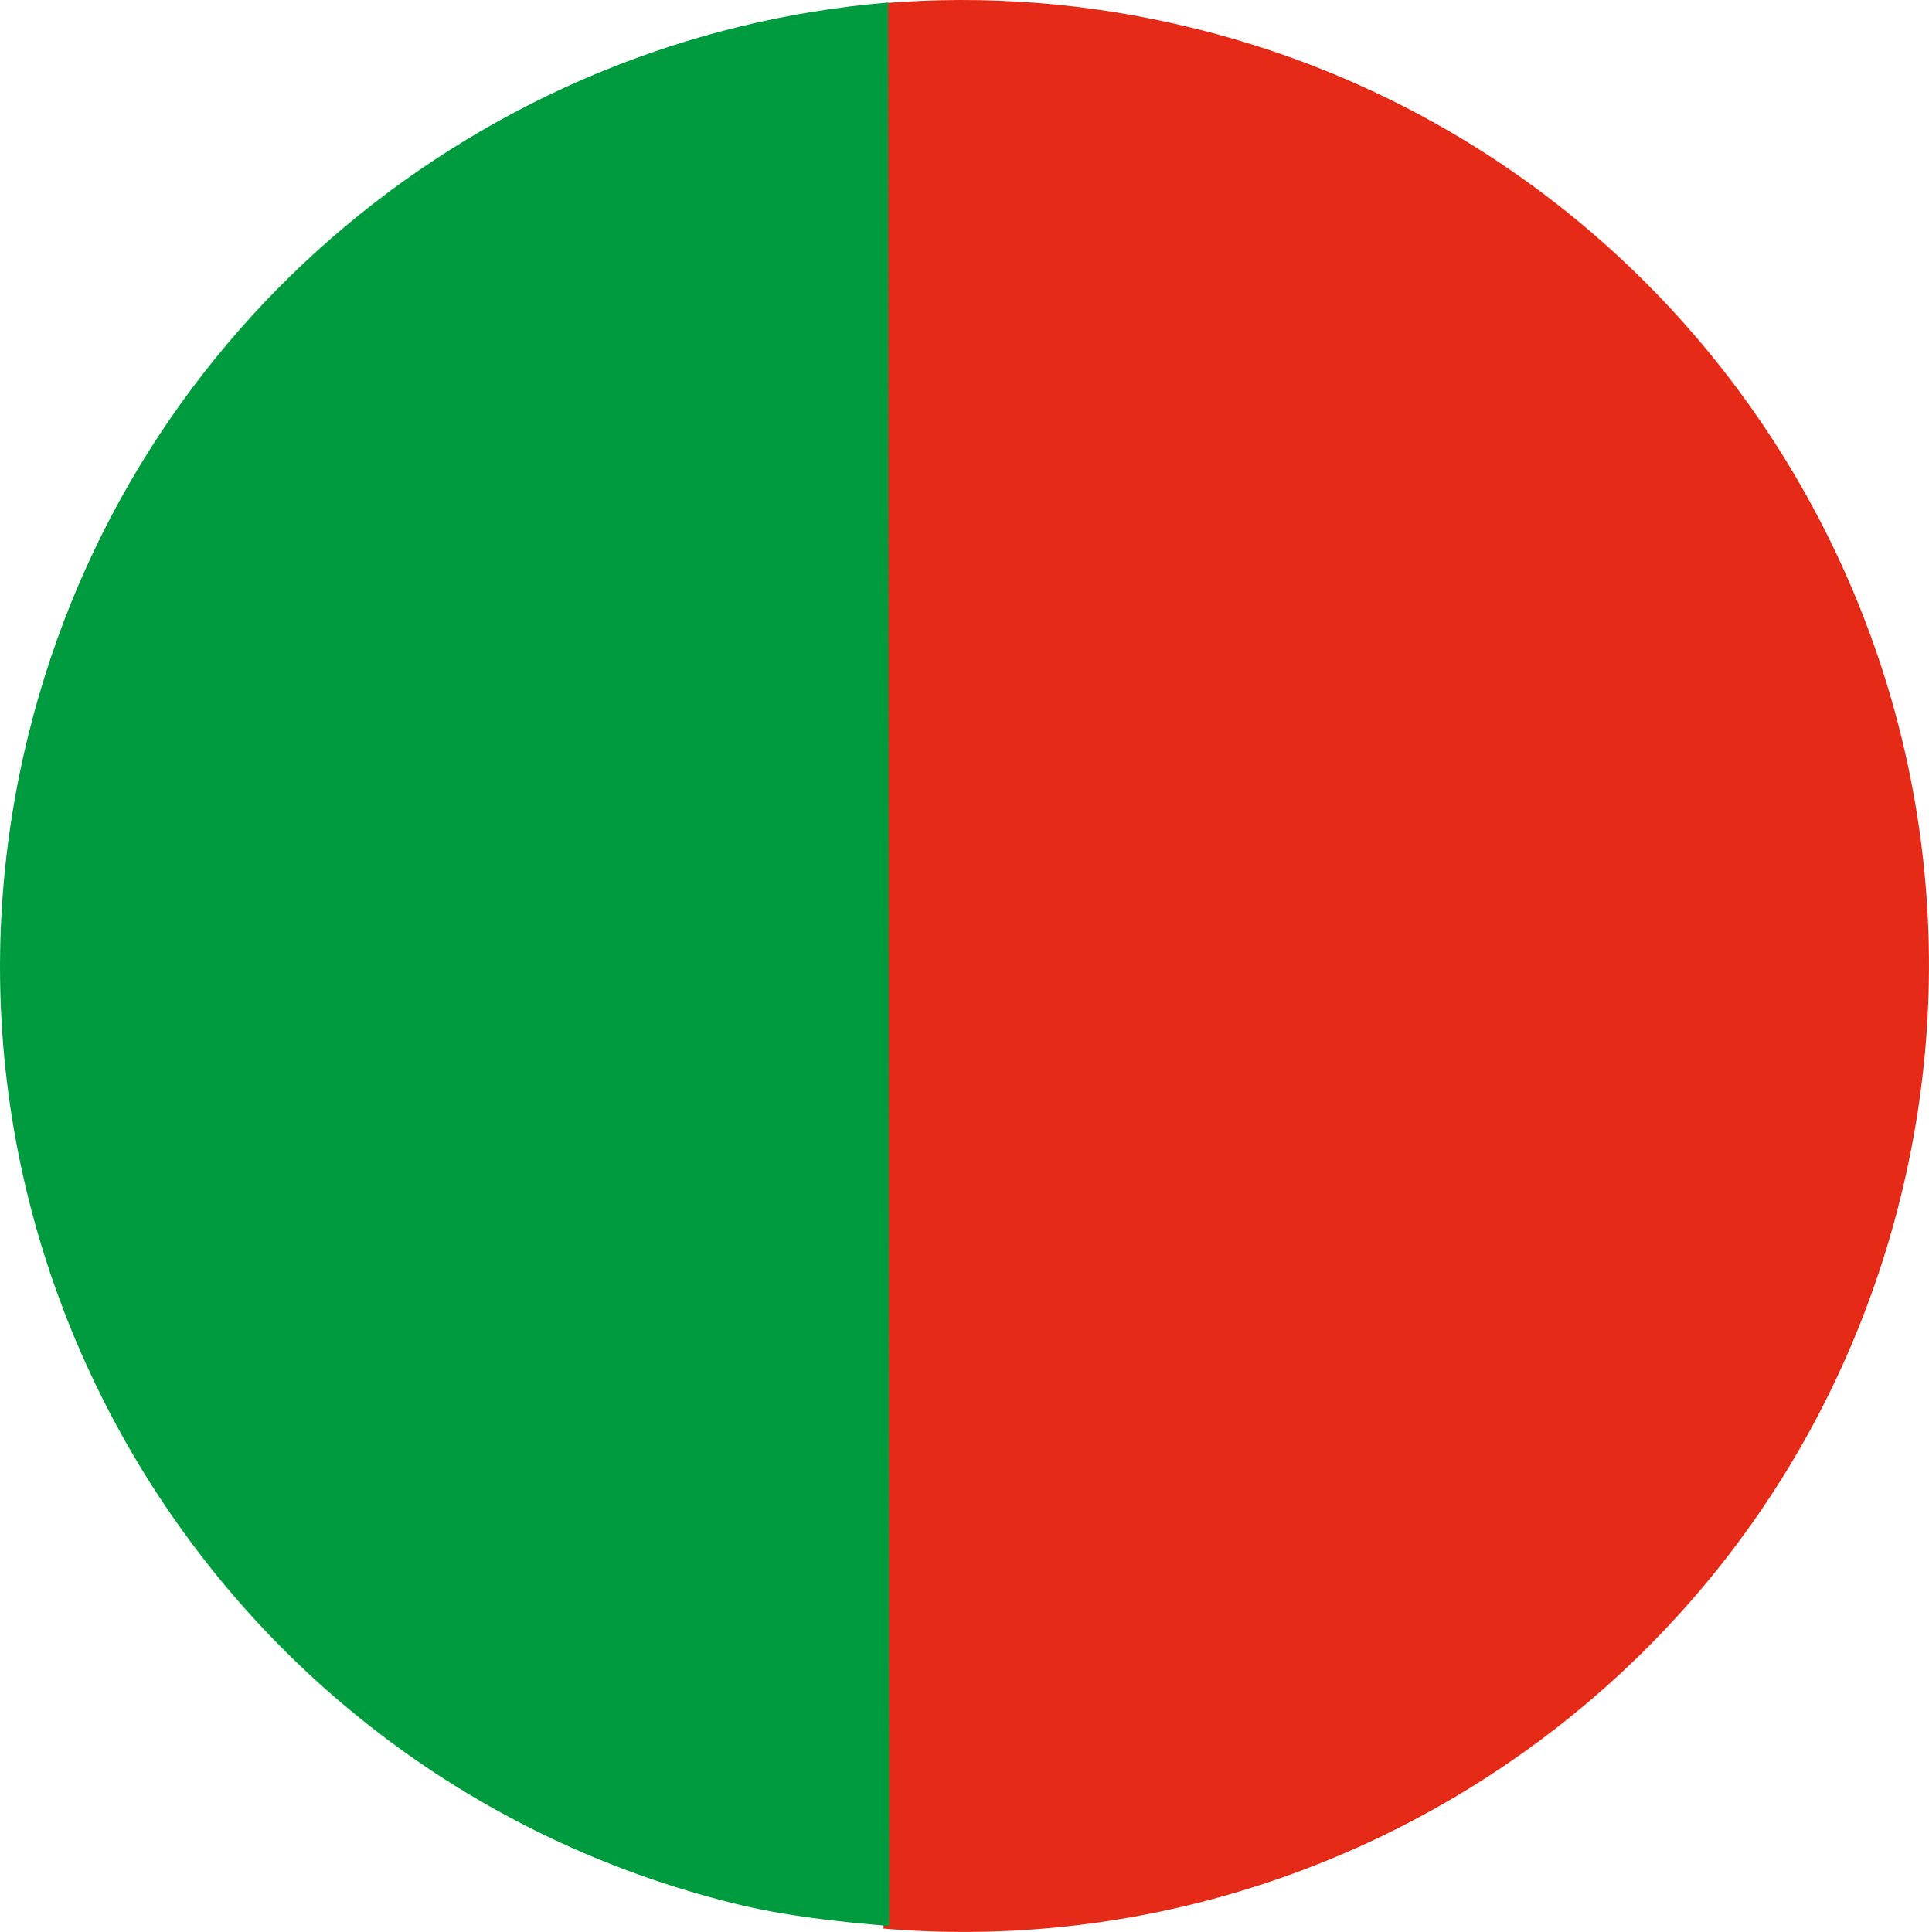 <?xml version="1.0" encoding="utf-8"?>
<!-- Generator: Adobe Illustrator 26.3.1, SVG Export Plug-In . SVG Version: 6.00 Build 0)  -->
<svg version="1.1" id="Capa_1" xmlns="http://www.w3.org/2000/svg" xmlns:xlink="http://www.w3.org/1999/xlink" x="0px" y="0px"
	 viewBox="0 0 394.3 394.92" style="enable-background:new 0 0 394.3 394.92;" xml:space="preserve">
<style type="text/css">
	.st0{fill:#E52A18;}
	.st1{fill:#009B3E;}
</style>
<path class="st0" d="M244.26,5.83c-21.4-5.3-42.85-6.88-63.67-5.17v393.57c94.93,7.96,184.26-53.9,207.88-149.34
	C414.66,139.04,350.12,32.01,244.26,5.83"/>
<path class="st1" d="M181.55,0.52C99.4,7.28,26.73,65.57,5.84,150.04C-20.38,255.88,44.2,362.91,150.04,389.1
	c10.41,2.58,21.36,3.74,31.72,4.61L181.55,0.52z"/>
</svg>
